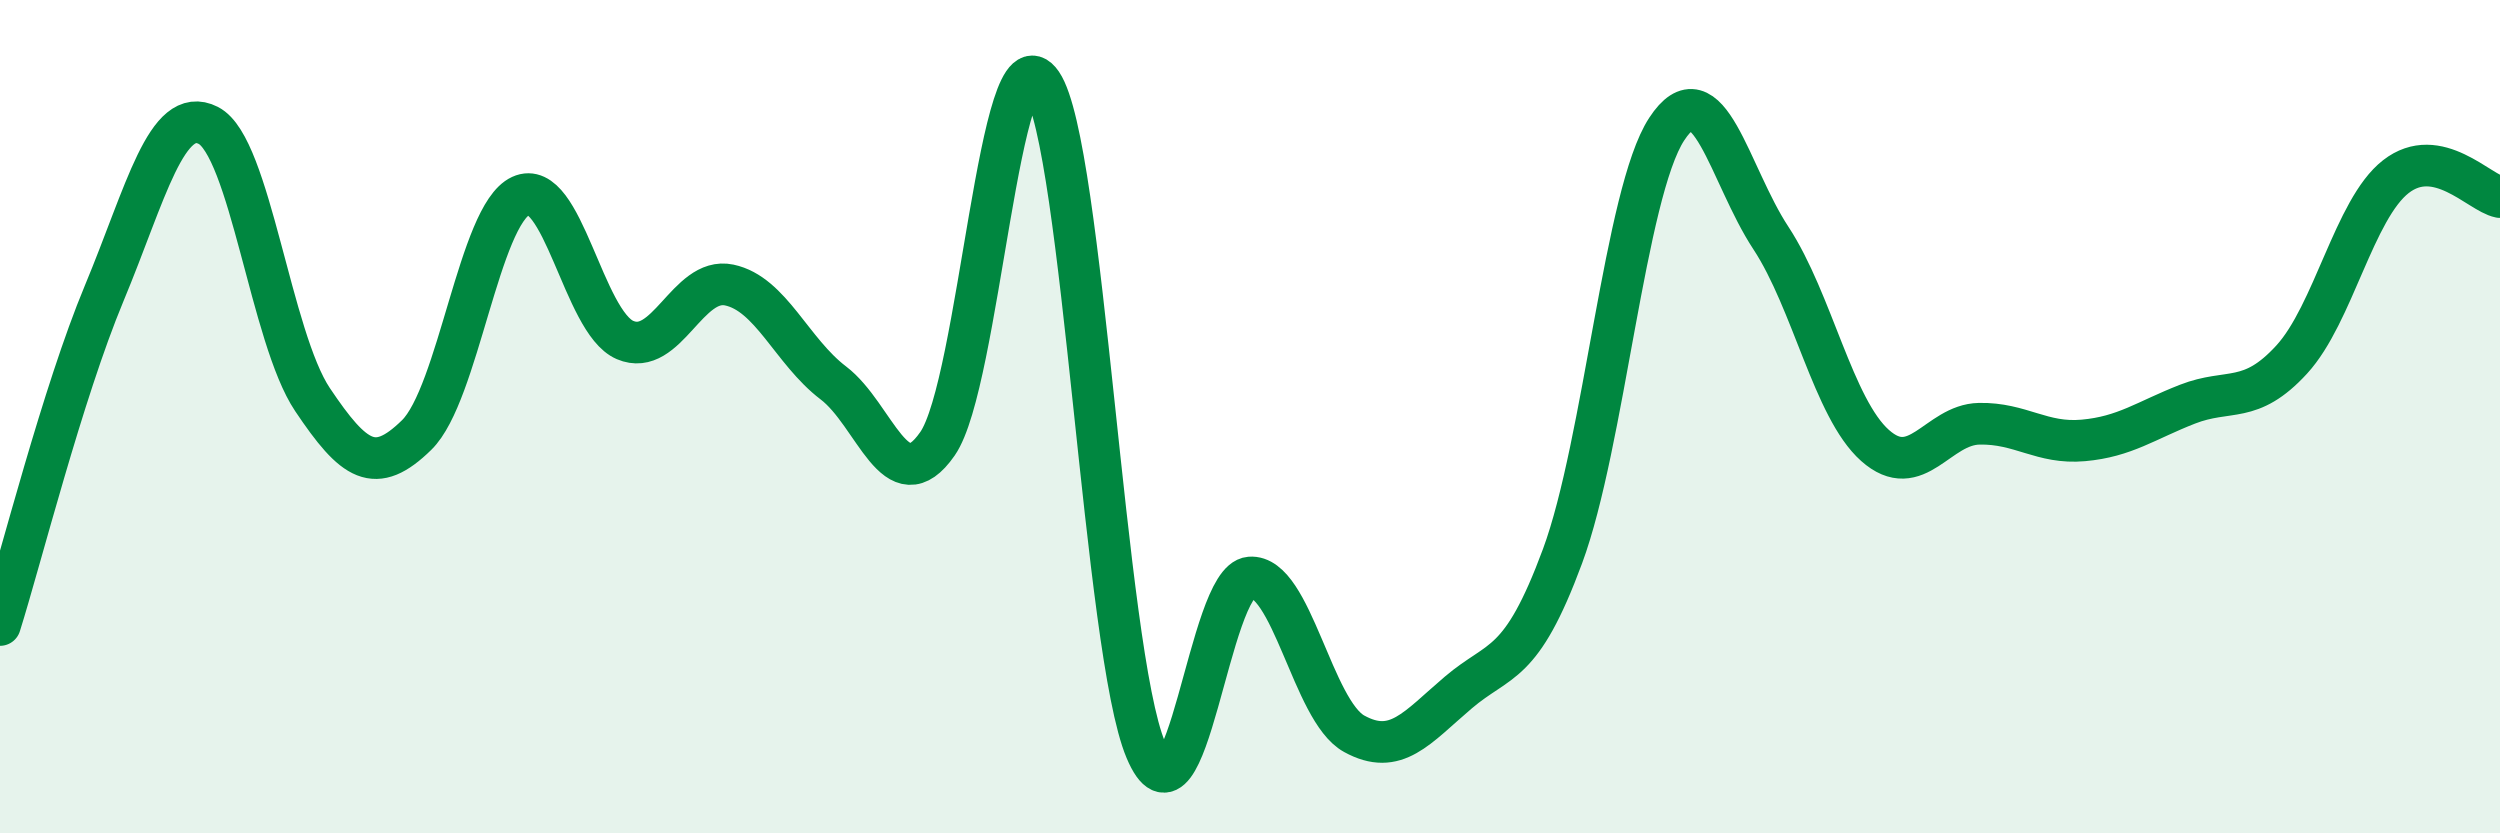 
    <svg width="60" height="20" viewBox="0 0 60 20" xmlns="http://www.w3.org/2000/svg">
      <path
        d="M 0,15 C 0.5,13.41 1.5,9.44 2.5,7.04 C 3.5,4.64 4,2.5 5,3.01 C 6,3.52 6.5,8.1 7.5,9.59 C 8.5,11.08 9,11.42 10,10.44 C 11,9.46 11.5,5.16 12.5,4.7 C 13.5,4.24 14,7.73 15,8.16 C 16,8.59 16.5,6.63 17.5,6.84 C 18.5,7.05 19,8.43 20,9.19 C 21,9.95 21.5,12.09 22.5,10.65 C 23.5,9.21 24,0.53 25,2 C 26,3.47 26.5,15.63 27.5,18 C 28.5,20.37 29,13.94 30,13.86 C 31,13.78 31.5,17.06 32.5,17.61 C 33.5,18.16 34,17.47 35,16.62 C 36,15.77 36.5,16.05 37.5,13.35 C 38.5,10.65 39,4.63 40,3.1 C 41,1.57 41.5,4.19 42.5,5.71 C 43.5,7.23 44,9.8 45,10.69 C 46,11.58 46.5,10.19 47.5,10.17 C 48.5,10.15 49,10.66 50,10.57 C 51,10.48 51.5,10.09 52.5,9.7 C 53.5,9.31 54,9.72 55,8.63 C 56,7.54 56.5,5.02 57.5,4.24 C 58.5,3.46 59.5,4.63 60,4.73L60 20L0 20Z"
        fill="#008740"
        opacity="0.1"
        stroke-linecap="round"
        stroke-linejoin="round"
      />
      <path
        d="M 0,15 C 0.5,13.41 1.5,9.44 2.5,7.04 C 3.5,4.64 4,2.5 5,3.01 C 6,3.52 6.5,8.1 7.5,9.59 C 8.5,11.08 9,11.42 10,10.44 C 11,9.46 11.5,5.16 12.5,4.7 C 13.5,4.24 14,7.73 15,8.16 C 16,8.59 16.5,6.63 17.5,6.84 C 18.5,7.05 19,8.43 20,9.19 C 21,9.95 21.5,12.09 22.5,10.65 C 23.5,9.21 24,0.53 25,2 C 26,3.47 26.5,15.63 27.5,18 C 28.5,20.37 29,13.94 30,13.86 C 31,13.78 31.5,17.06 32.5,17.61 C 33.5,18.16 34,17.47 35,16.62 C 36,15.77 36.5,16.05 37.5,13.35 C 38.5,10.65 39,4.63 40,3.1 C 41,1.57 41.5,4.19 42.5,5.71 C 43.5,7.23 44,9.8 45,10.69 C 46,11.58 46.5,10.19 47.5,10.17 C 48.5,10.15 49,10.66 50,10.57 C 51,10.48 51.5,10.09 52.5,9.7 C 53.5,9.31 54,9.72 55,8.63 C 56,7.54 56.5,5.02 57.5,4.24 C 58.5,3.46 59.5,4.63 60,4.73"
        stroke="#008740"
        stroke-width="1"
        fill="none"
        stroke-linecap="round"
        stroke-linejoin="round"
      />
    </svg>
  